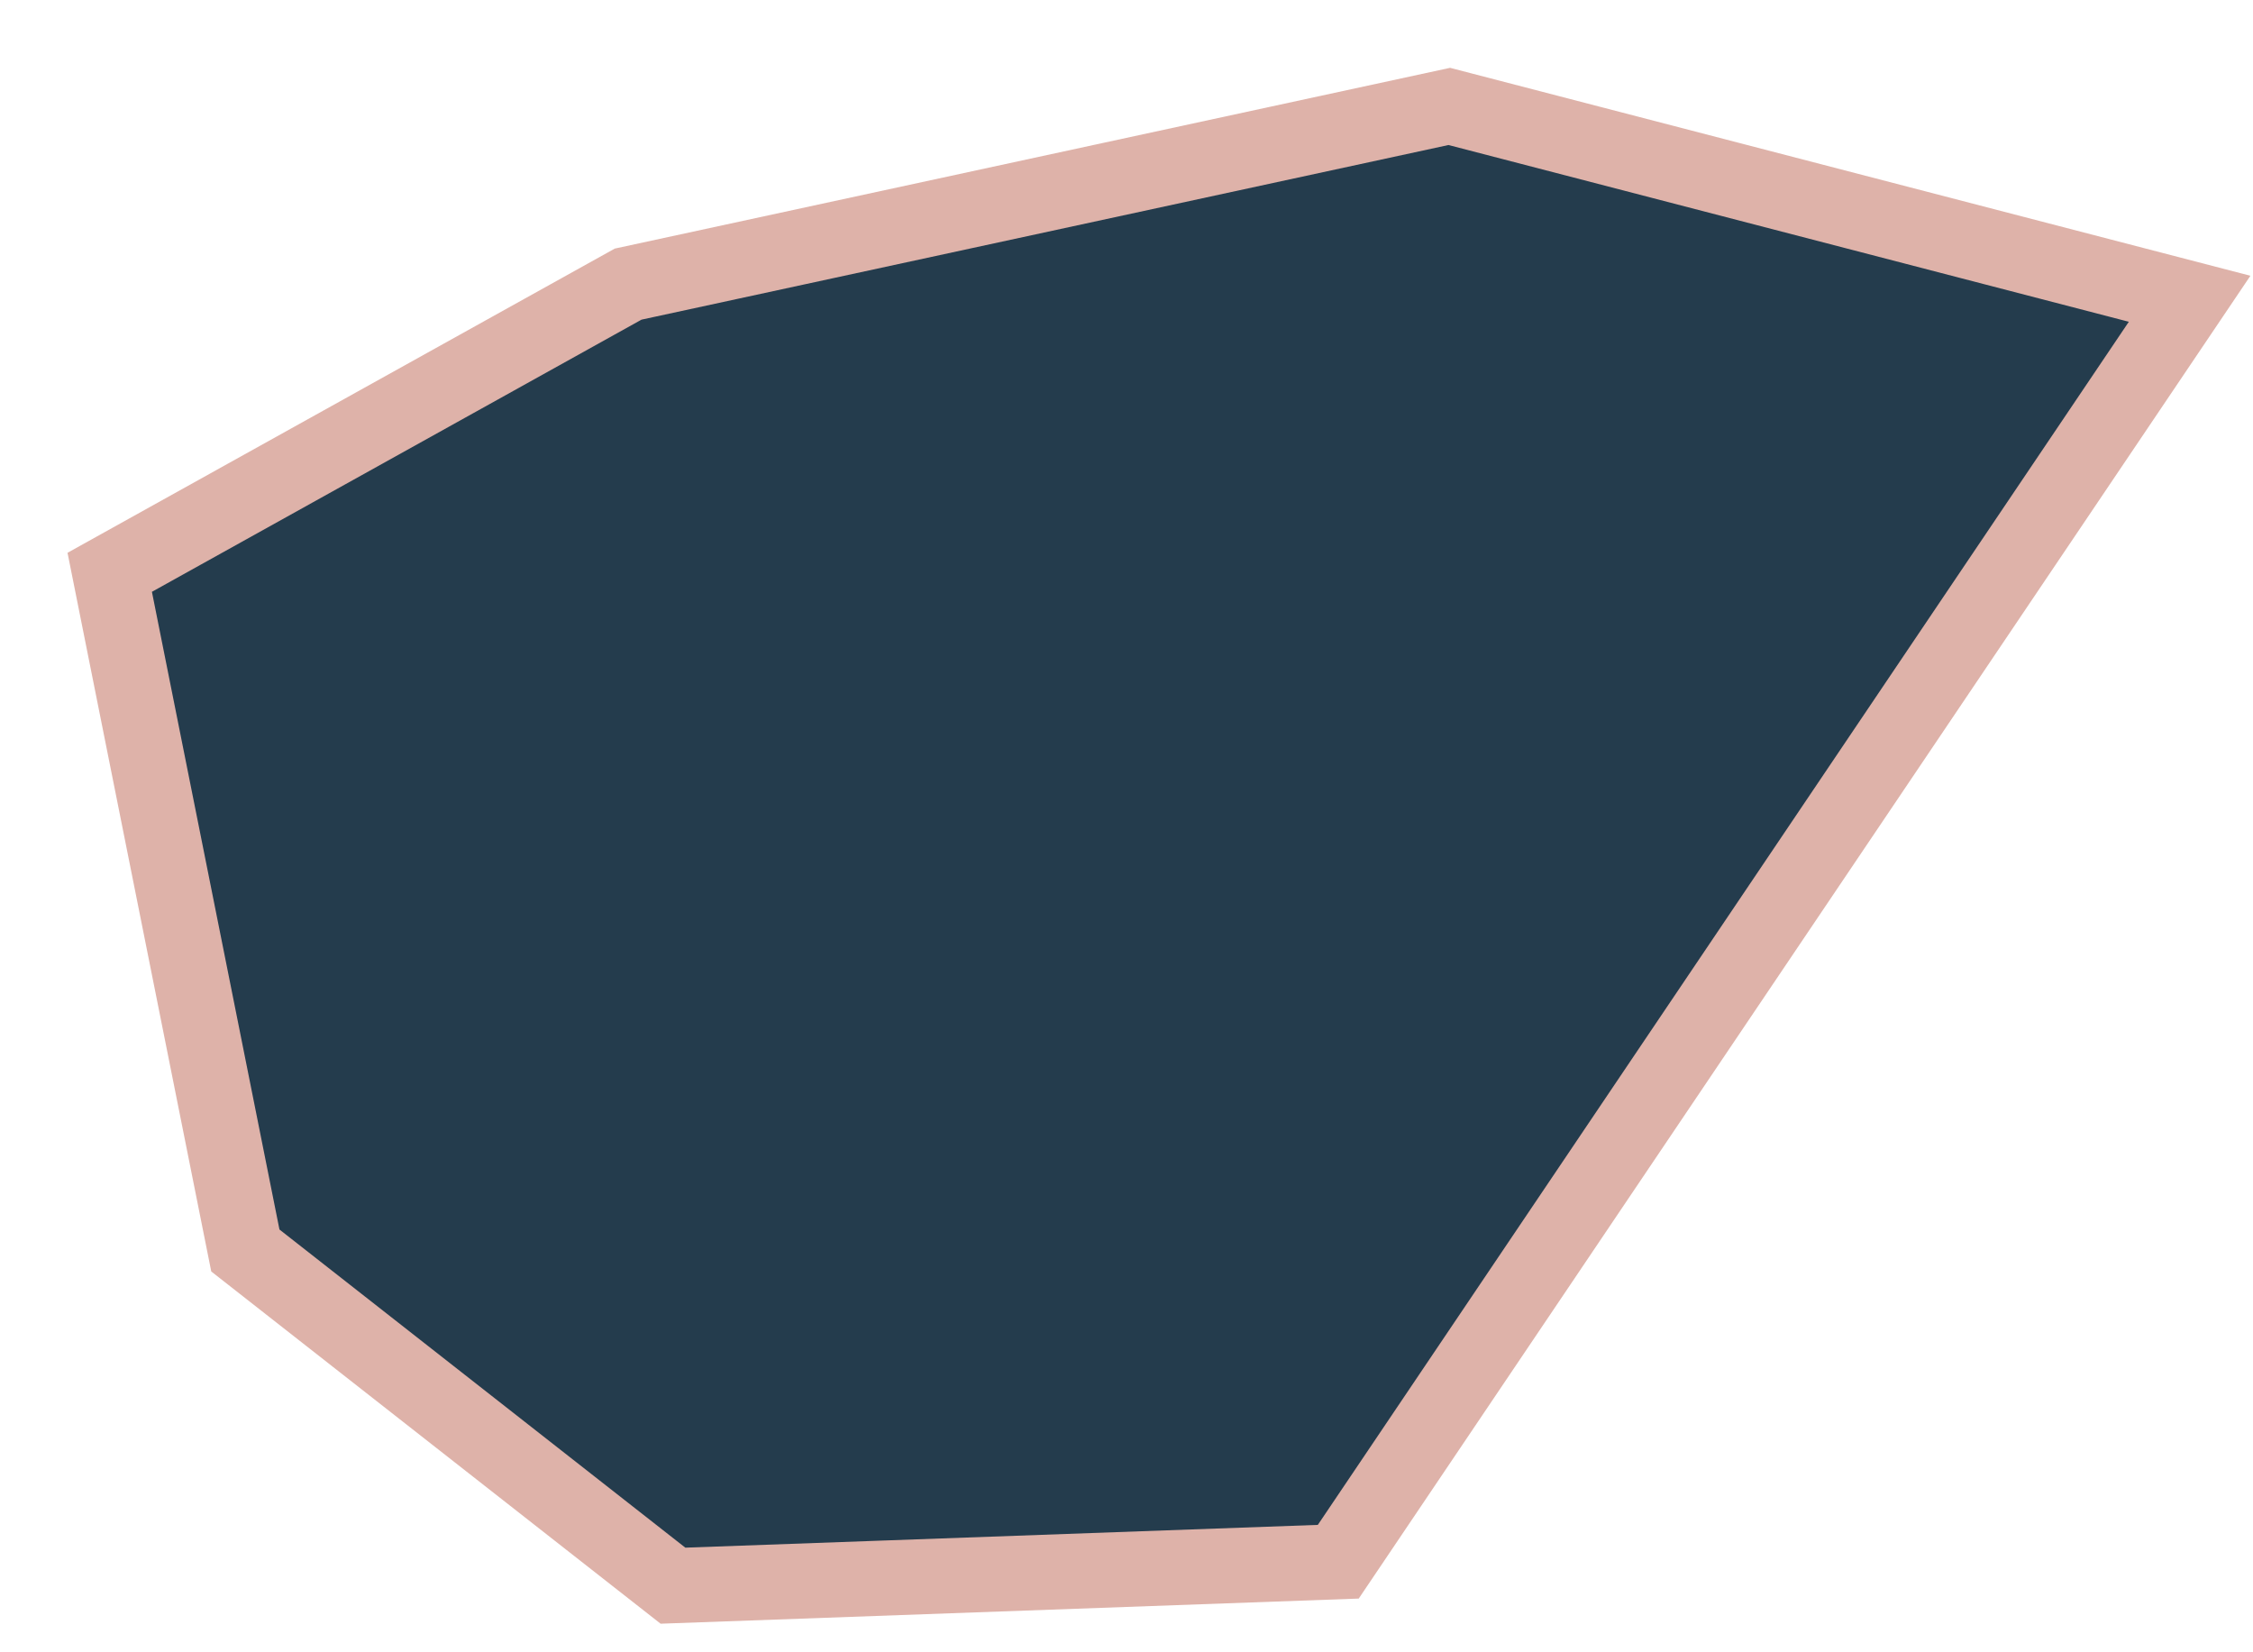 <?xml version="1.0" encoding="UTF-8"?> <svg xmlns="http://www.w3.org/2000/svg" width="30" height="22" viewBox="0 0 30 22" fill="none"> <path d="M1.461 7.62L3.267 16.65L8.961 21.113L17.82 20.794L29.156 3.978L19.298 1.417L8.364 3.783L1.461 7.62Z" fill="#243C4D" stroke="#DEB2A9"></path> </svg> 